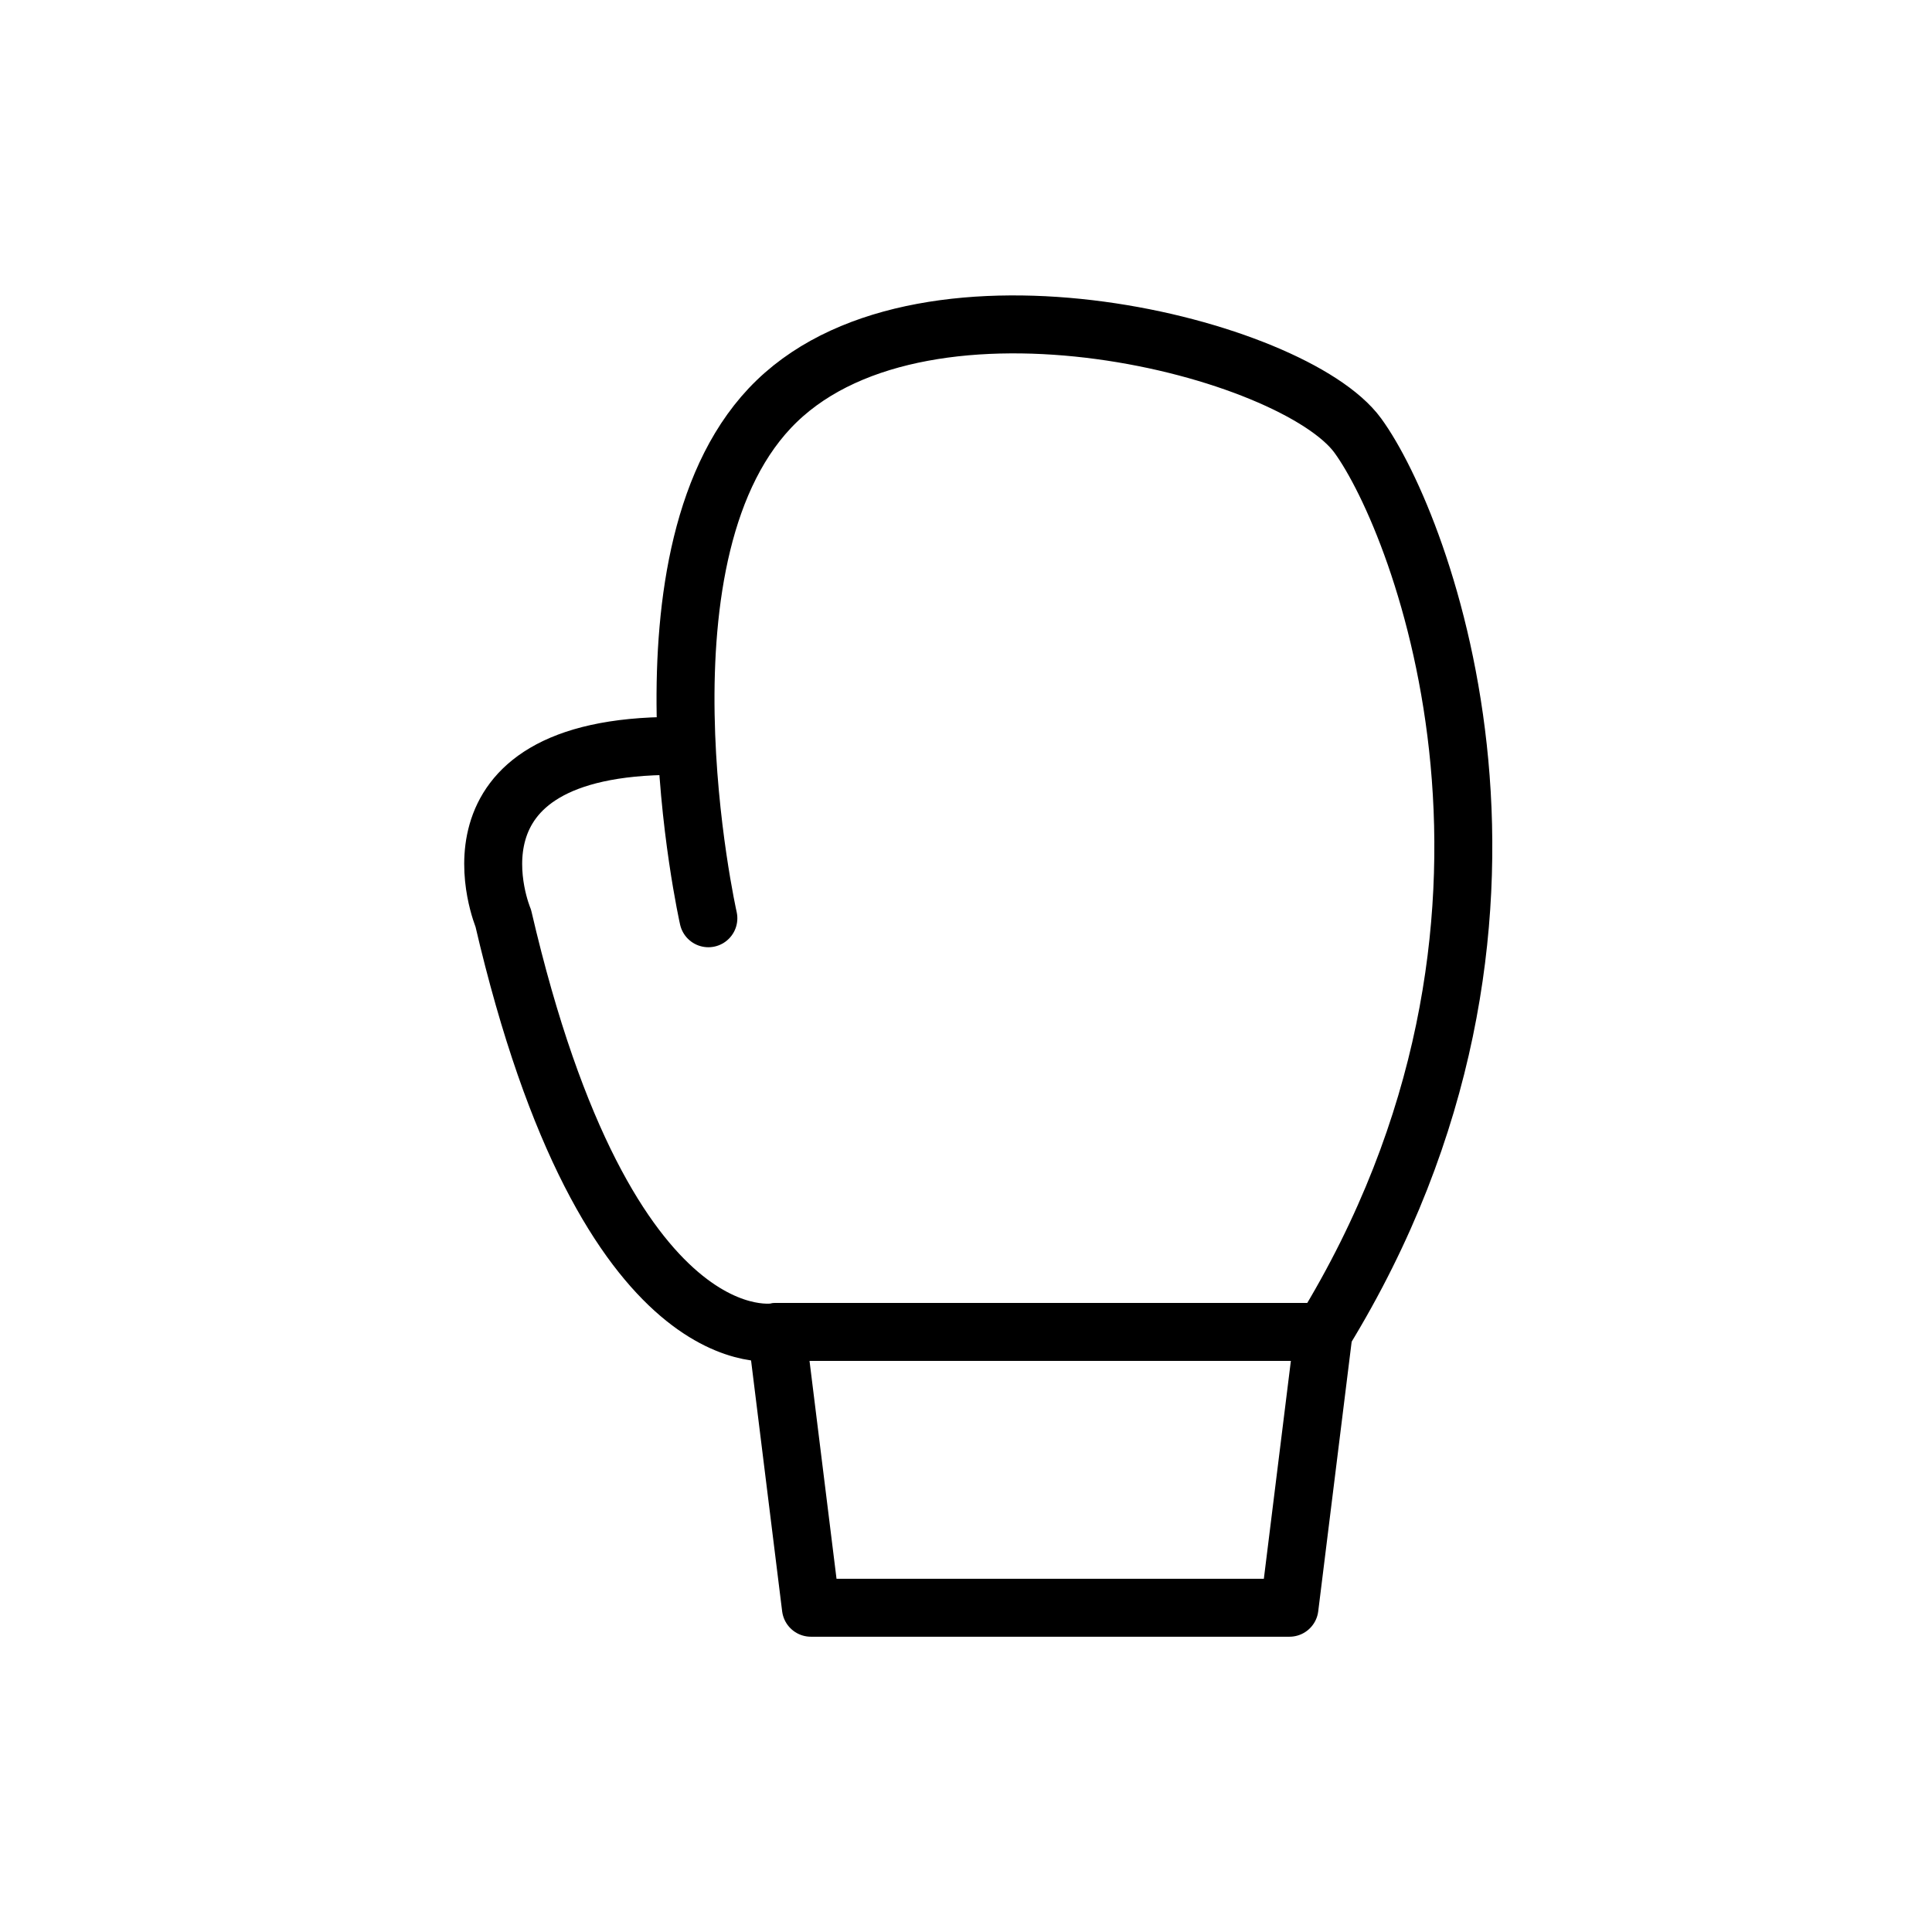 <svg width="80" height="80" viewBox="0 0 80 80" fill="none" xmlns="http://www.w3.org/2000/svg">
<g clip-path="url(#clip0_126_14535)">
<path d="M33.578 66.573H53.394L54.81 55.153H32.163L33.578 66.573Z" stroke="black" stroke-width="2.4" stroke-linecap="round" stroke-linejoin="round"/>
<path d="M29.332 38.023C29.332 38.023 25.879 22.677 32.163 16.611C38.447 10.544 53.564 14.384 56.225 18.038C58.886 21.692 65.255 38.108 54.81 55.153H32.163C32.163 55.153 25.171 56.666 20.84 38.023C20.84 38.023 17.839 30.886 27.917 30.886" stroke="black" stroke-width="2.4" stroke-linecap="round" stroke-linejoin="round"/>
</g>
<defs>
<clipPath id="clip0_126_14535">
<rect width="43" height="56" fill="white" transform="translate(19 12)"/>
</clipPath>
</defs>
</svg>

